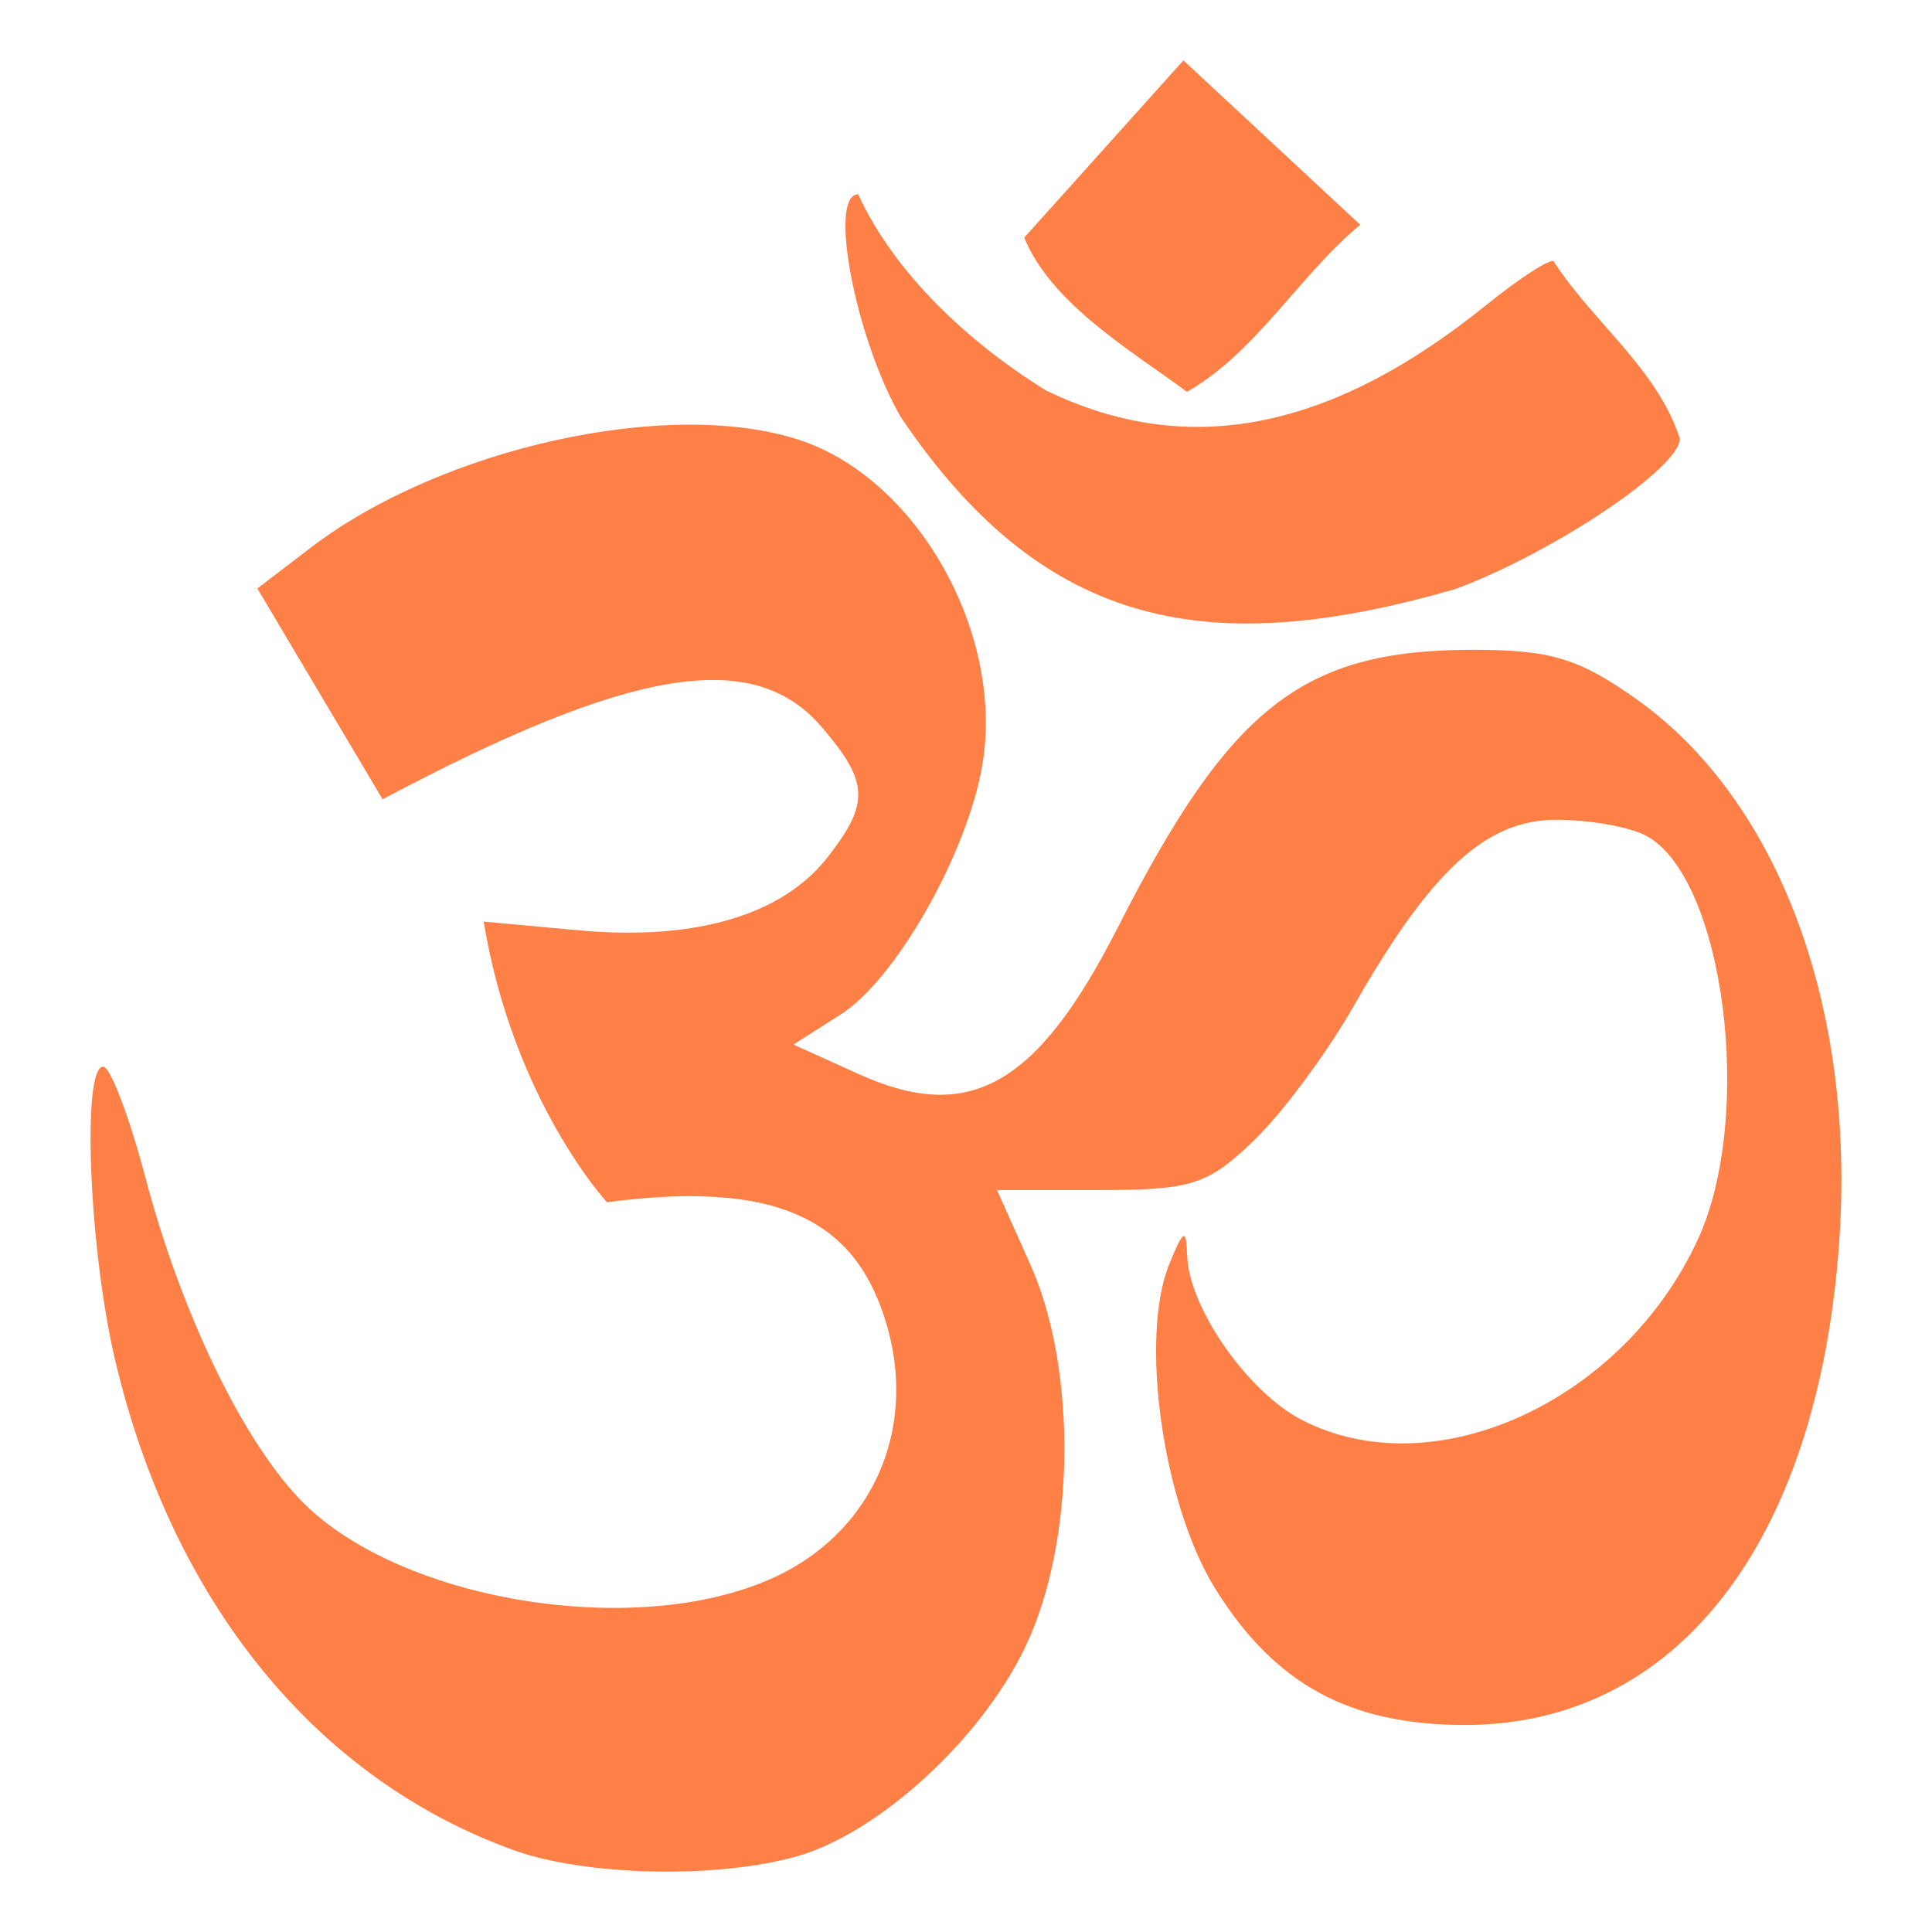 <svg width="32" height="32" viewBox="0 0 32 32" fill="none" xmlns="http://www.w3.org/2000/svg">
<path d="M8.519 30.648C5.233 29.469 2.848 26.534 1.903 22.511C1.474 20.684 1.353 17.667 1.709 17.667C1.827 17.667 2.142 18.495 2.409 19.507C2.994 21.721 3.992 23.804 4.956 24.822C6.557 26.512 10.523 27.175 12.808 26.133C14.588 25.321 15.31 23.392 14.536 21.515C13.938 20.065 12.581 19.58 10.053 19.913C10.053 19.913 8.504 18.239 8.011 15.265L9.599 15.41C11.511 15.584 12.955 15.159 13.704 14.203C14.408 13.303 14.393 12.956 13.609 12.041C12.479 10.721 10.448 11.055 6.337 13.239L4.263 9.747L5.133 9.081C7.312 7.411 11.096 6.577 13.249 7.29C15.211 7.941 16.65 10.52 16.266 12.696C16.006 14.166 14.832 16.226 13.924 16.803L13.142 17.301L14.223 17.79C16.059 18.622 17.18 17.986 18.519 15.353C20.373 11.71 21.575 10.767 24.371 10.763C25.672 10.761 26.136 10.898 27.085 11.566C29.455 13.234 30.745 16.687 30.461 20.603C30.102 25.563 27.763 28.571 24.266 28.571C22.347 28.571 21.11 27.895 20.125 26.308C19.26 24.913 18.87 22.152 19.367 20.938C19.605 20.355 19.648 20.335 19.664 20.802C19.692 21.659 20.663 23.051 21.554 23.514C23.741 24.65 26.88 23.223 28.122 20.529C29.065 18.483 28.559 14.538 27.265 13.842C26.994 13.697 26.325 13.578 25.778 13.578C24.615 13.578 23.702 14.417 22.422 16.663C21.979 17.44 21.234 18.444 20.766 18.893C20.006 19.624 19.735 19.711 18.214 19.711H16.513L17.063 20.938C17.85 22.694 17.813 25.547 16.98 27.283C16.244 28.818 14.543 30.372 13.183 30.751C11.859 31.12 9.703 31.073 8.519 30.648ZM14.925 6.916C14.173 5.626 13.71 3.219 14.214 3.219C14.807 4.51 16.022 5.662 17.322 6.465C19.658 7.601 22.027 7.143 24.615 5.054C25.185 4.594 25.689 4.269 25.736 4.332C26.368 5.317 27.461 6.121 27.823 7.266C27.823 7.749 25.753 9.139 24.12 9.752C20.072 10.923 17.317 10.46 14.925 6.916ZM16.965 3.935L19.601 1L22.53 3.723C21.528 4.552 20.805 5.838 19.66 6.49C18.756 5.82 17.406 5.031 16.965 3.935Z" fill="#FF8046"/>
</svg>
